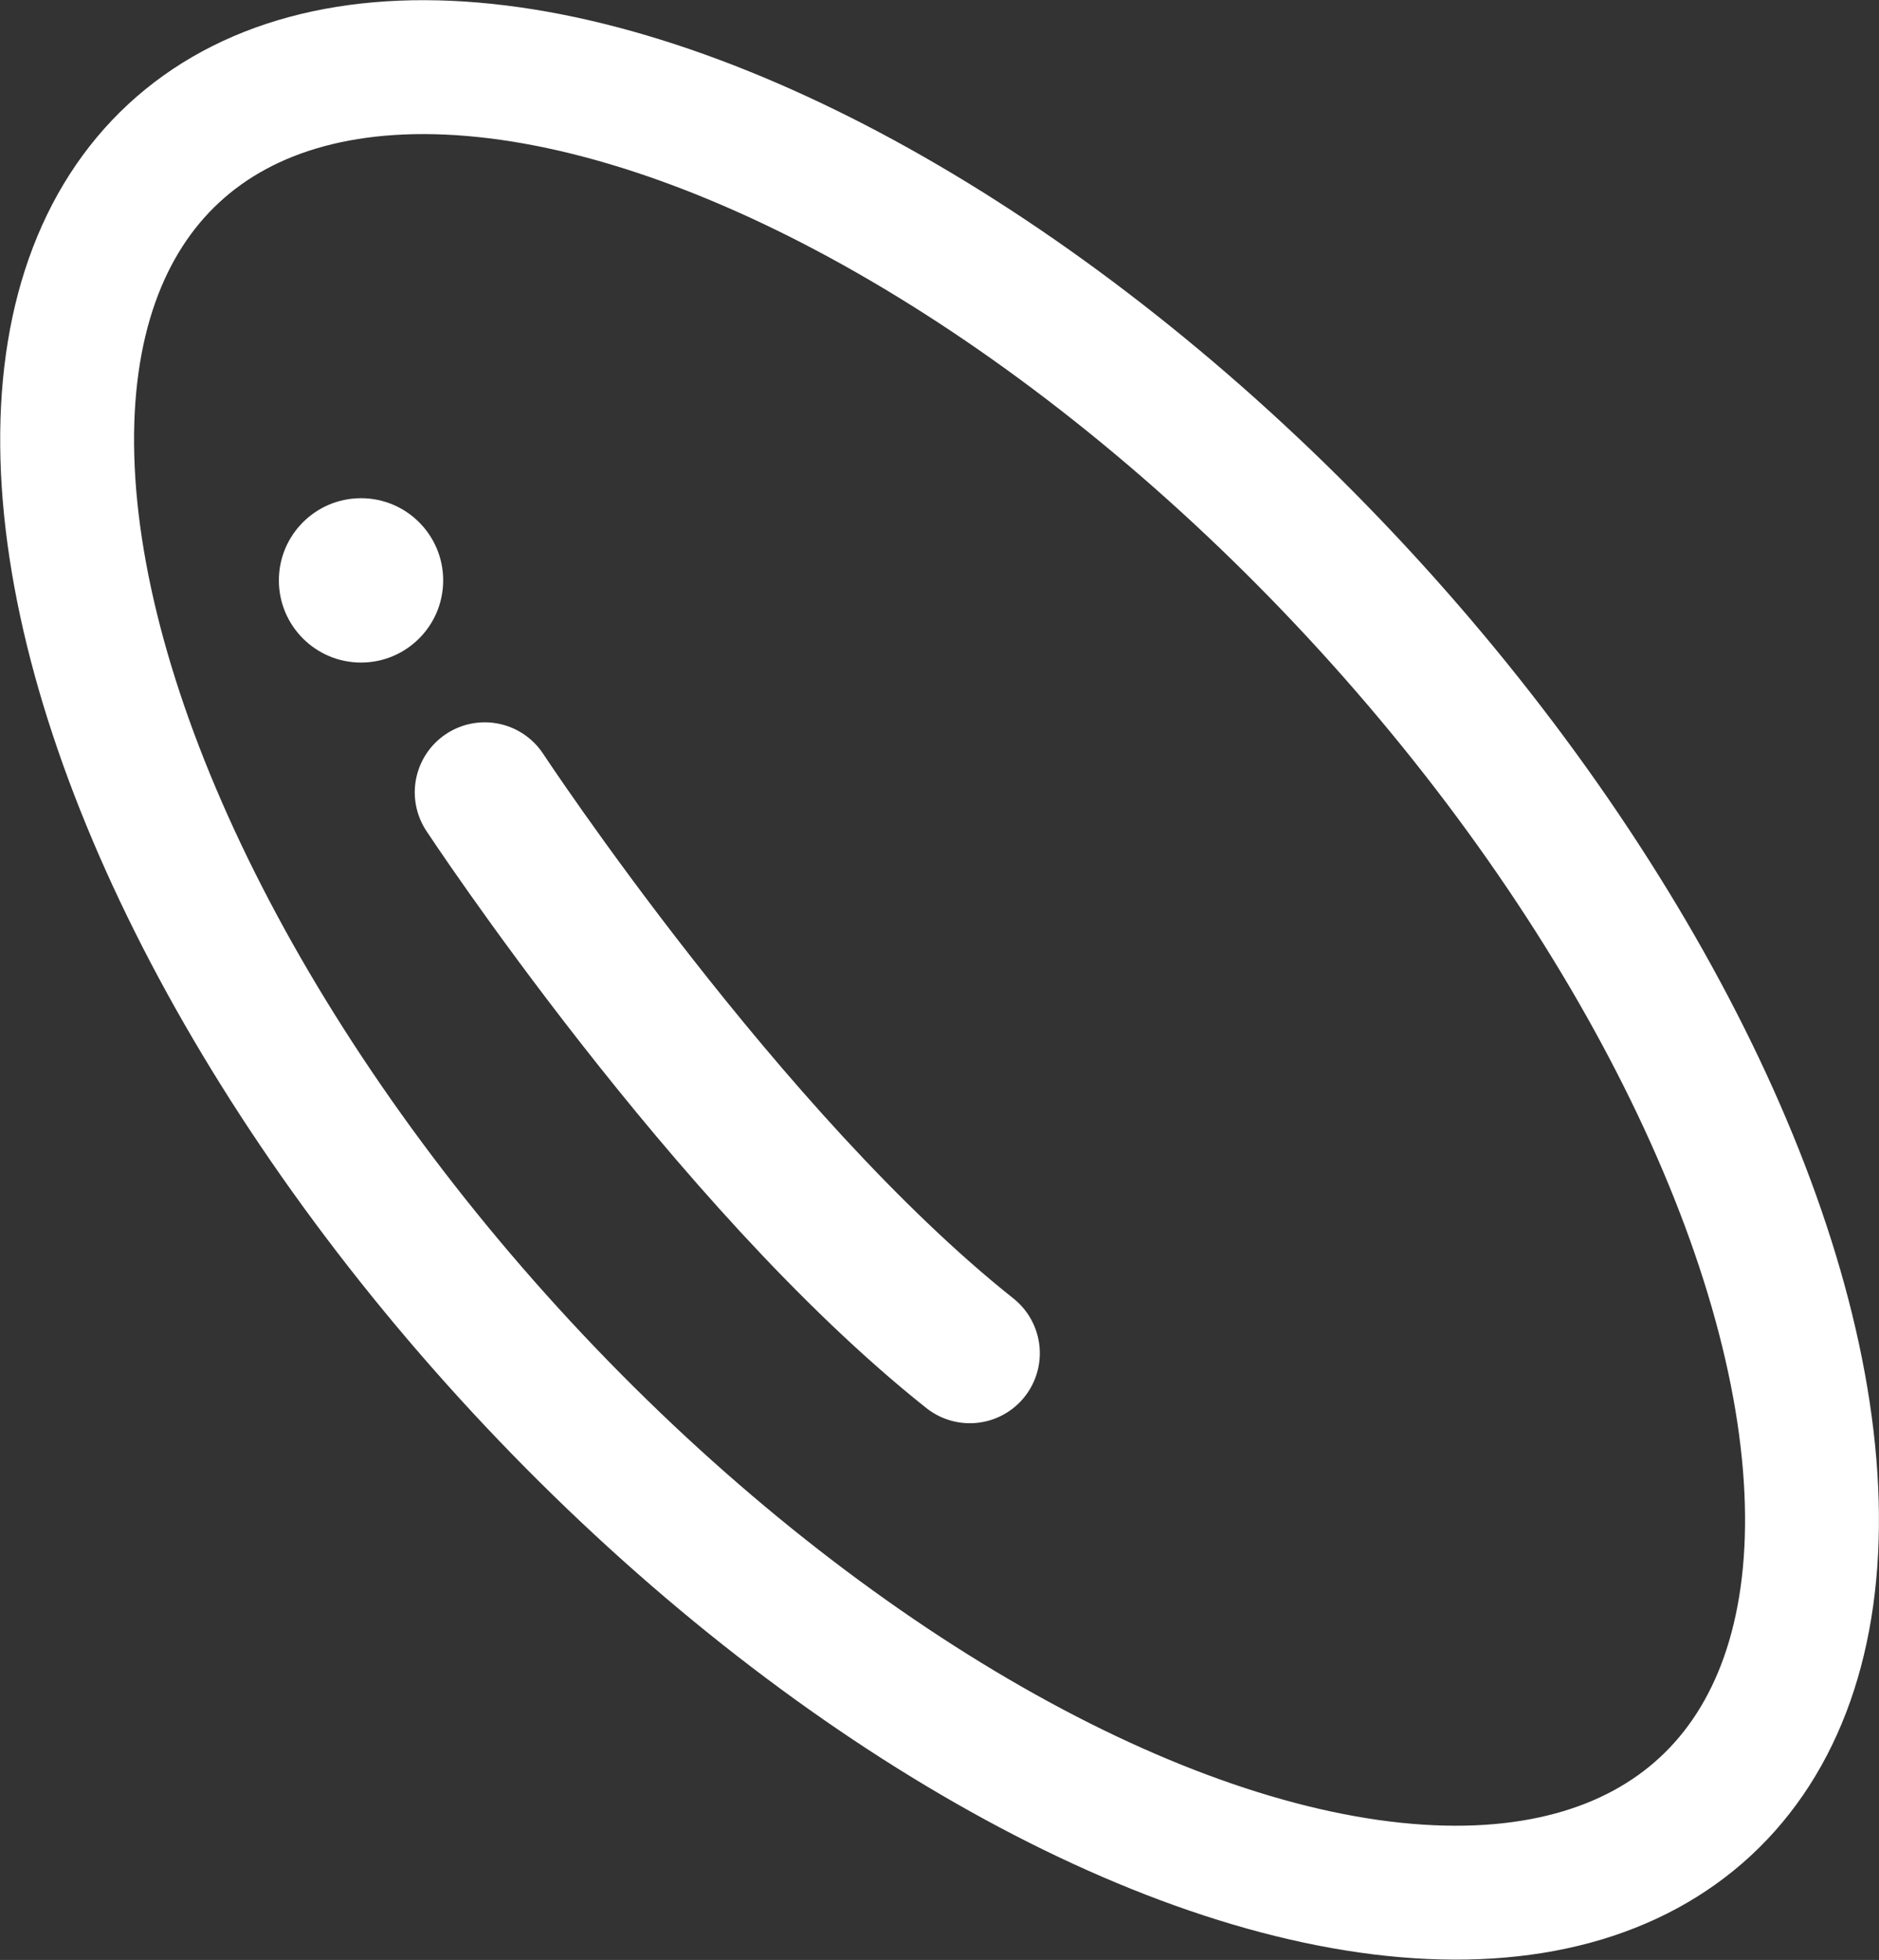 <svg xmlns="http://www.w3.org/2000/svg" viewBox="0 0 308.79 322"><rect x="0" y="0" width="308.79" height="322" fill="#333333" stroke="none"/><defs><style>.cls-1{fill:none;stroke-miterlimit:10;stroke-width:22px;}.cls-1,.cls-2{stroke:#fff;}.cls-2,.cls-3{fill:#fff;}.cls-2{stroke-linecap:round;stroke-linejoin:round;stroke-width:23px;}</style></defs><g id="レイヤー_2" data-name="レイヤー 2"><g id="レイヤー_1-2" data-name="レイヤー 1"><ellipse class="cls-1" cx="154.4" cy="161" rx="93.61" ry="185.15" transform="translate(-68.28 147.88) rotate(-42.83)"/><path class="cls-2" d="M79.66,130.17s39.86,60.5,79.72,92.15"/><circle class="cls-3" cx="59.33" cy="95.35" r="13.5"/></g></g></svg>